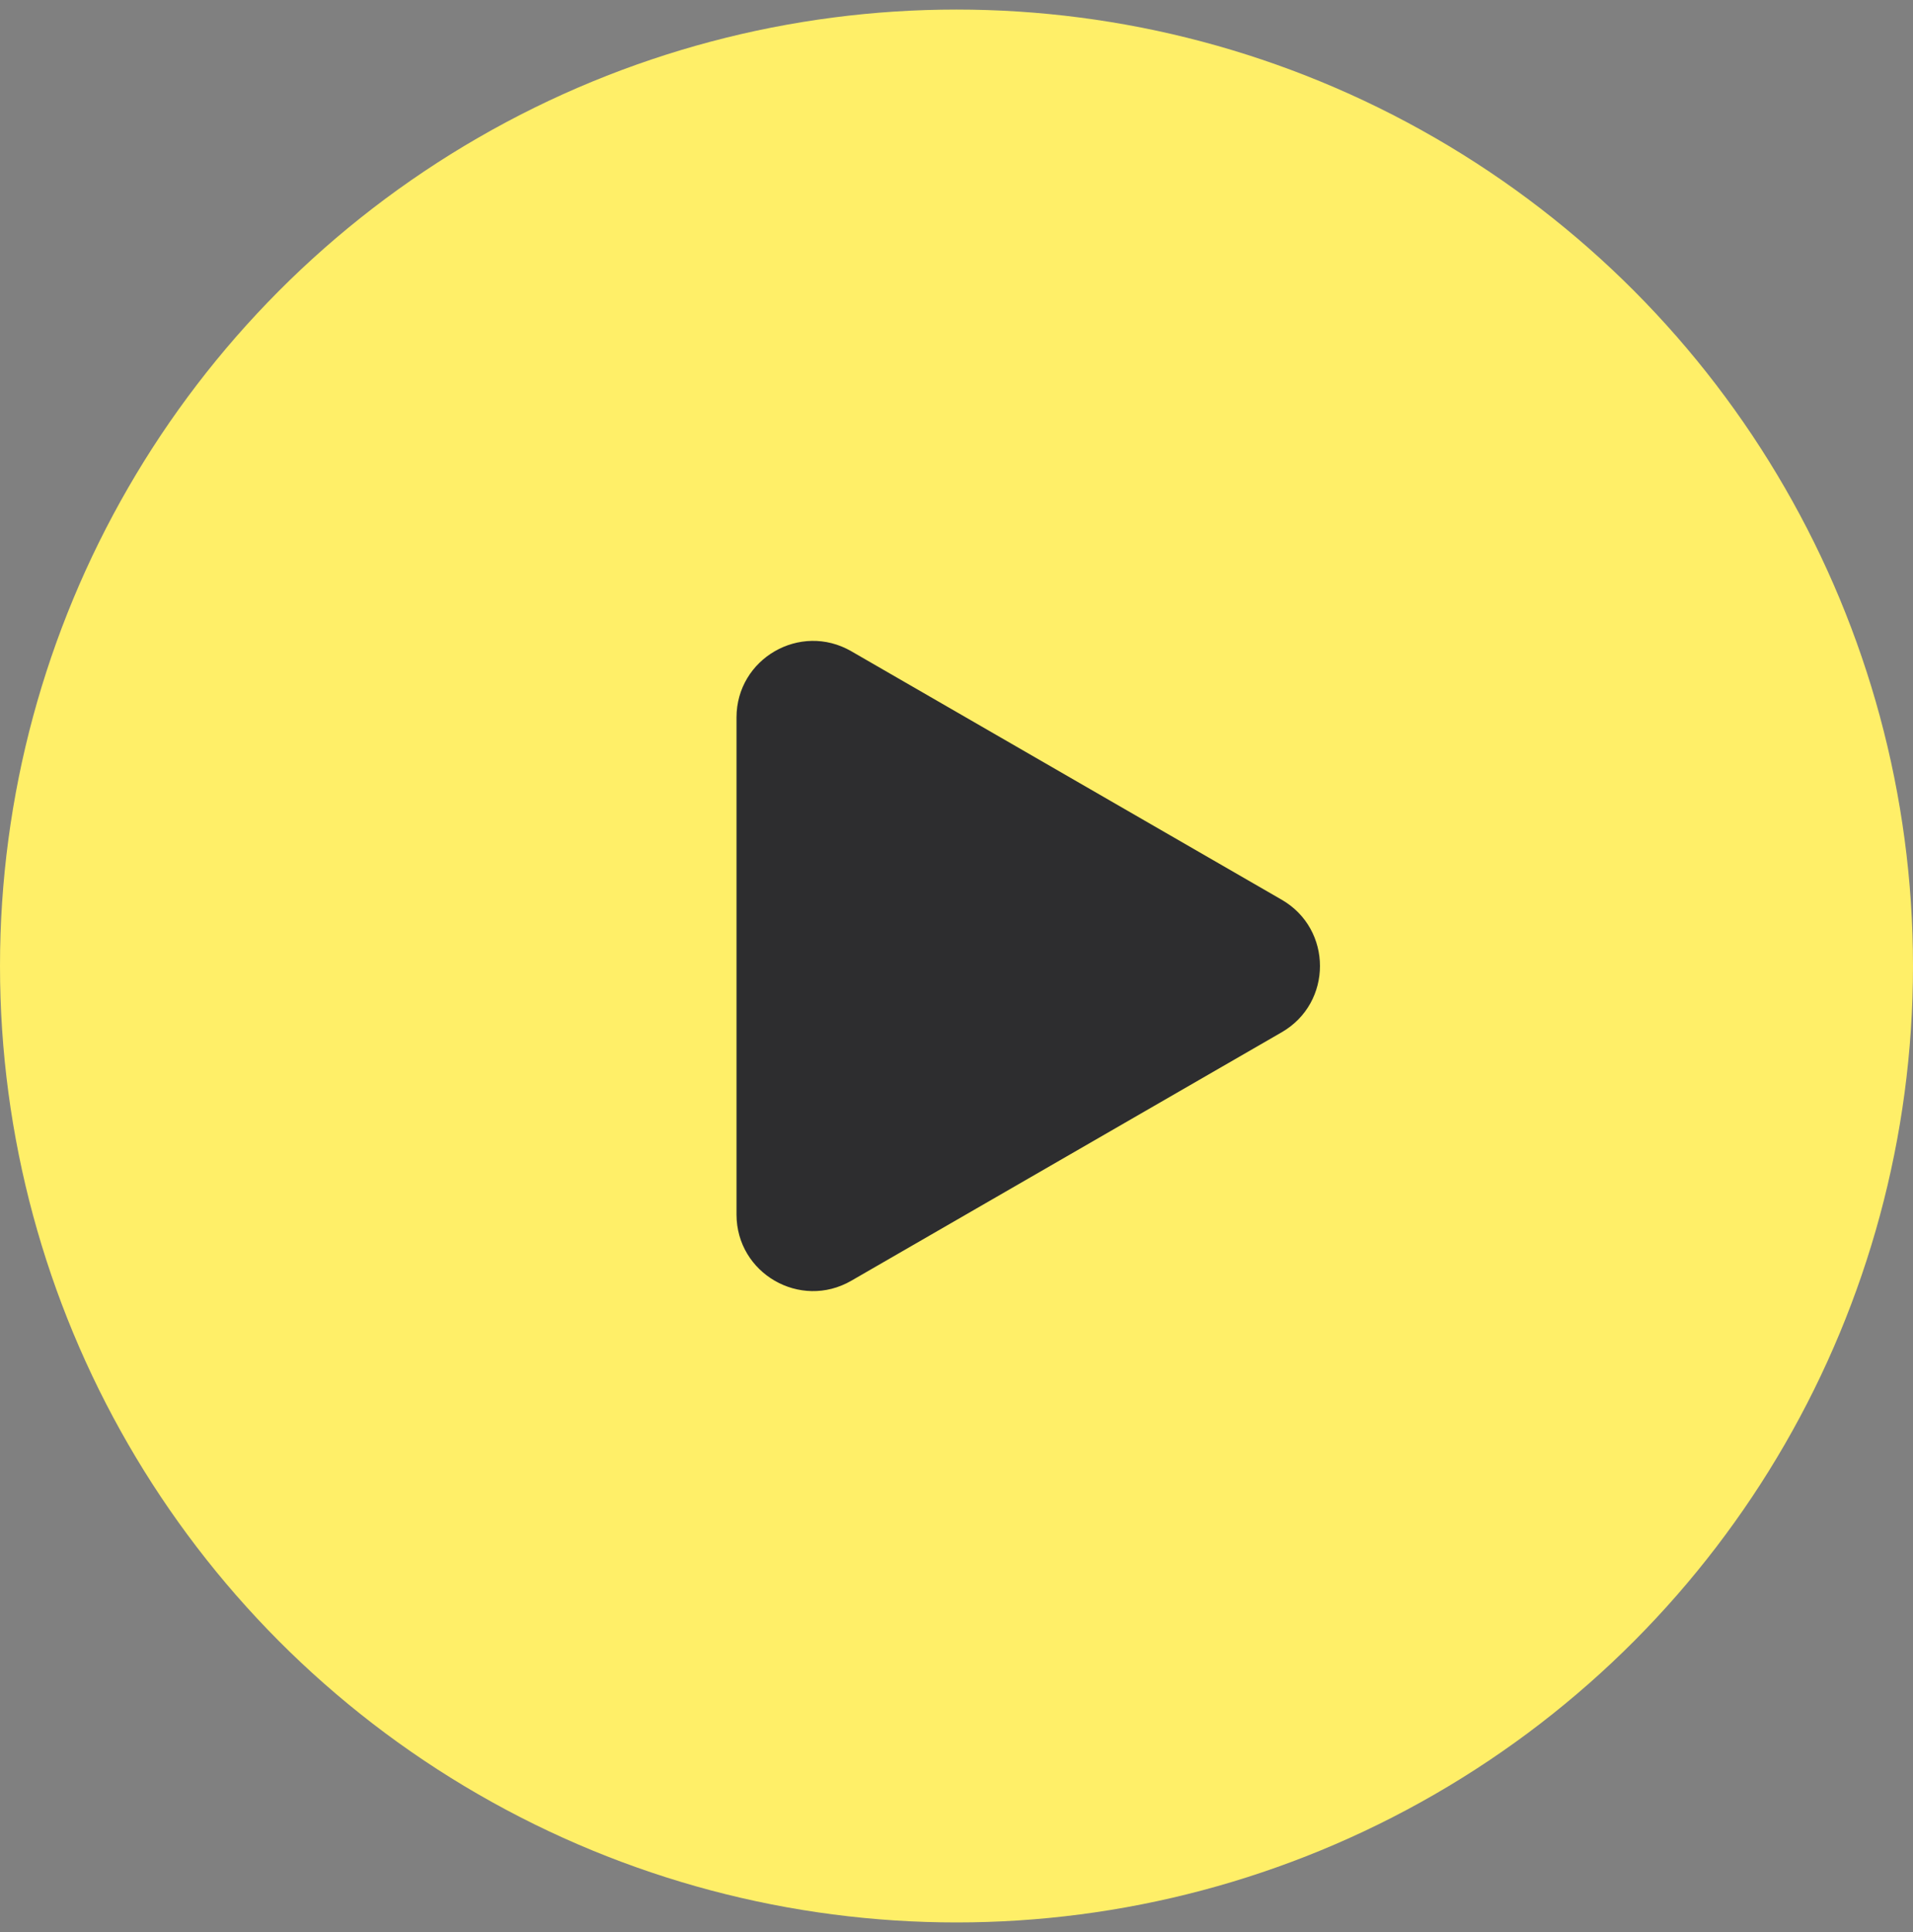 <?xml version="1.0" encoding="UTF-8"?> <svg xmlns="http://www.w3.org/2000/svg" width="100" height="101" viewBox="0 0 100 101" fill="none"><rect x="0" y="0" width="100" height="101" fill="#808080" stroke="none"/> <circle cx="50" cy="50.5" r="50" fill="#FFEF68"></circle> <path d="M67 47.036C69.667 48.575 69.667 52.425 67 53.964L44.5 66.954C41.833 68.494 38.5 66.57 38.5 63.49L38.5 37.51C38.5 34.43 41.833 32.506 44.5 34.045L67 47.036Z" fill="#2D2D2F"></path> </svg> 